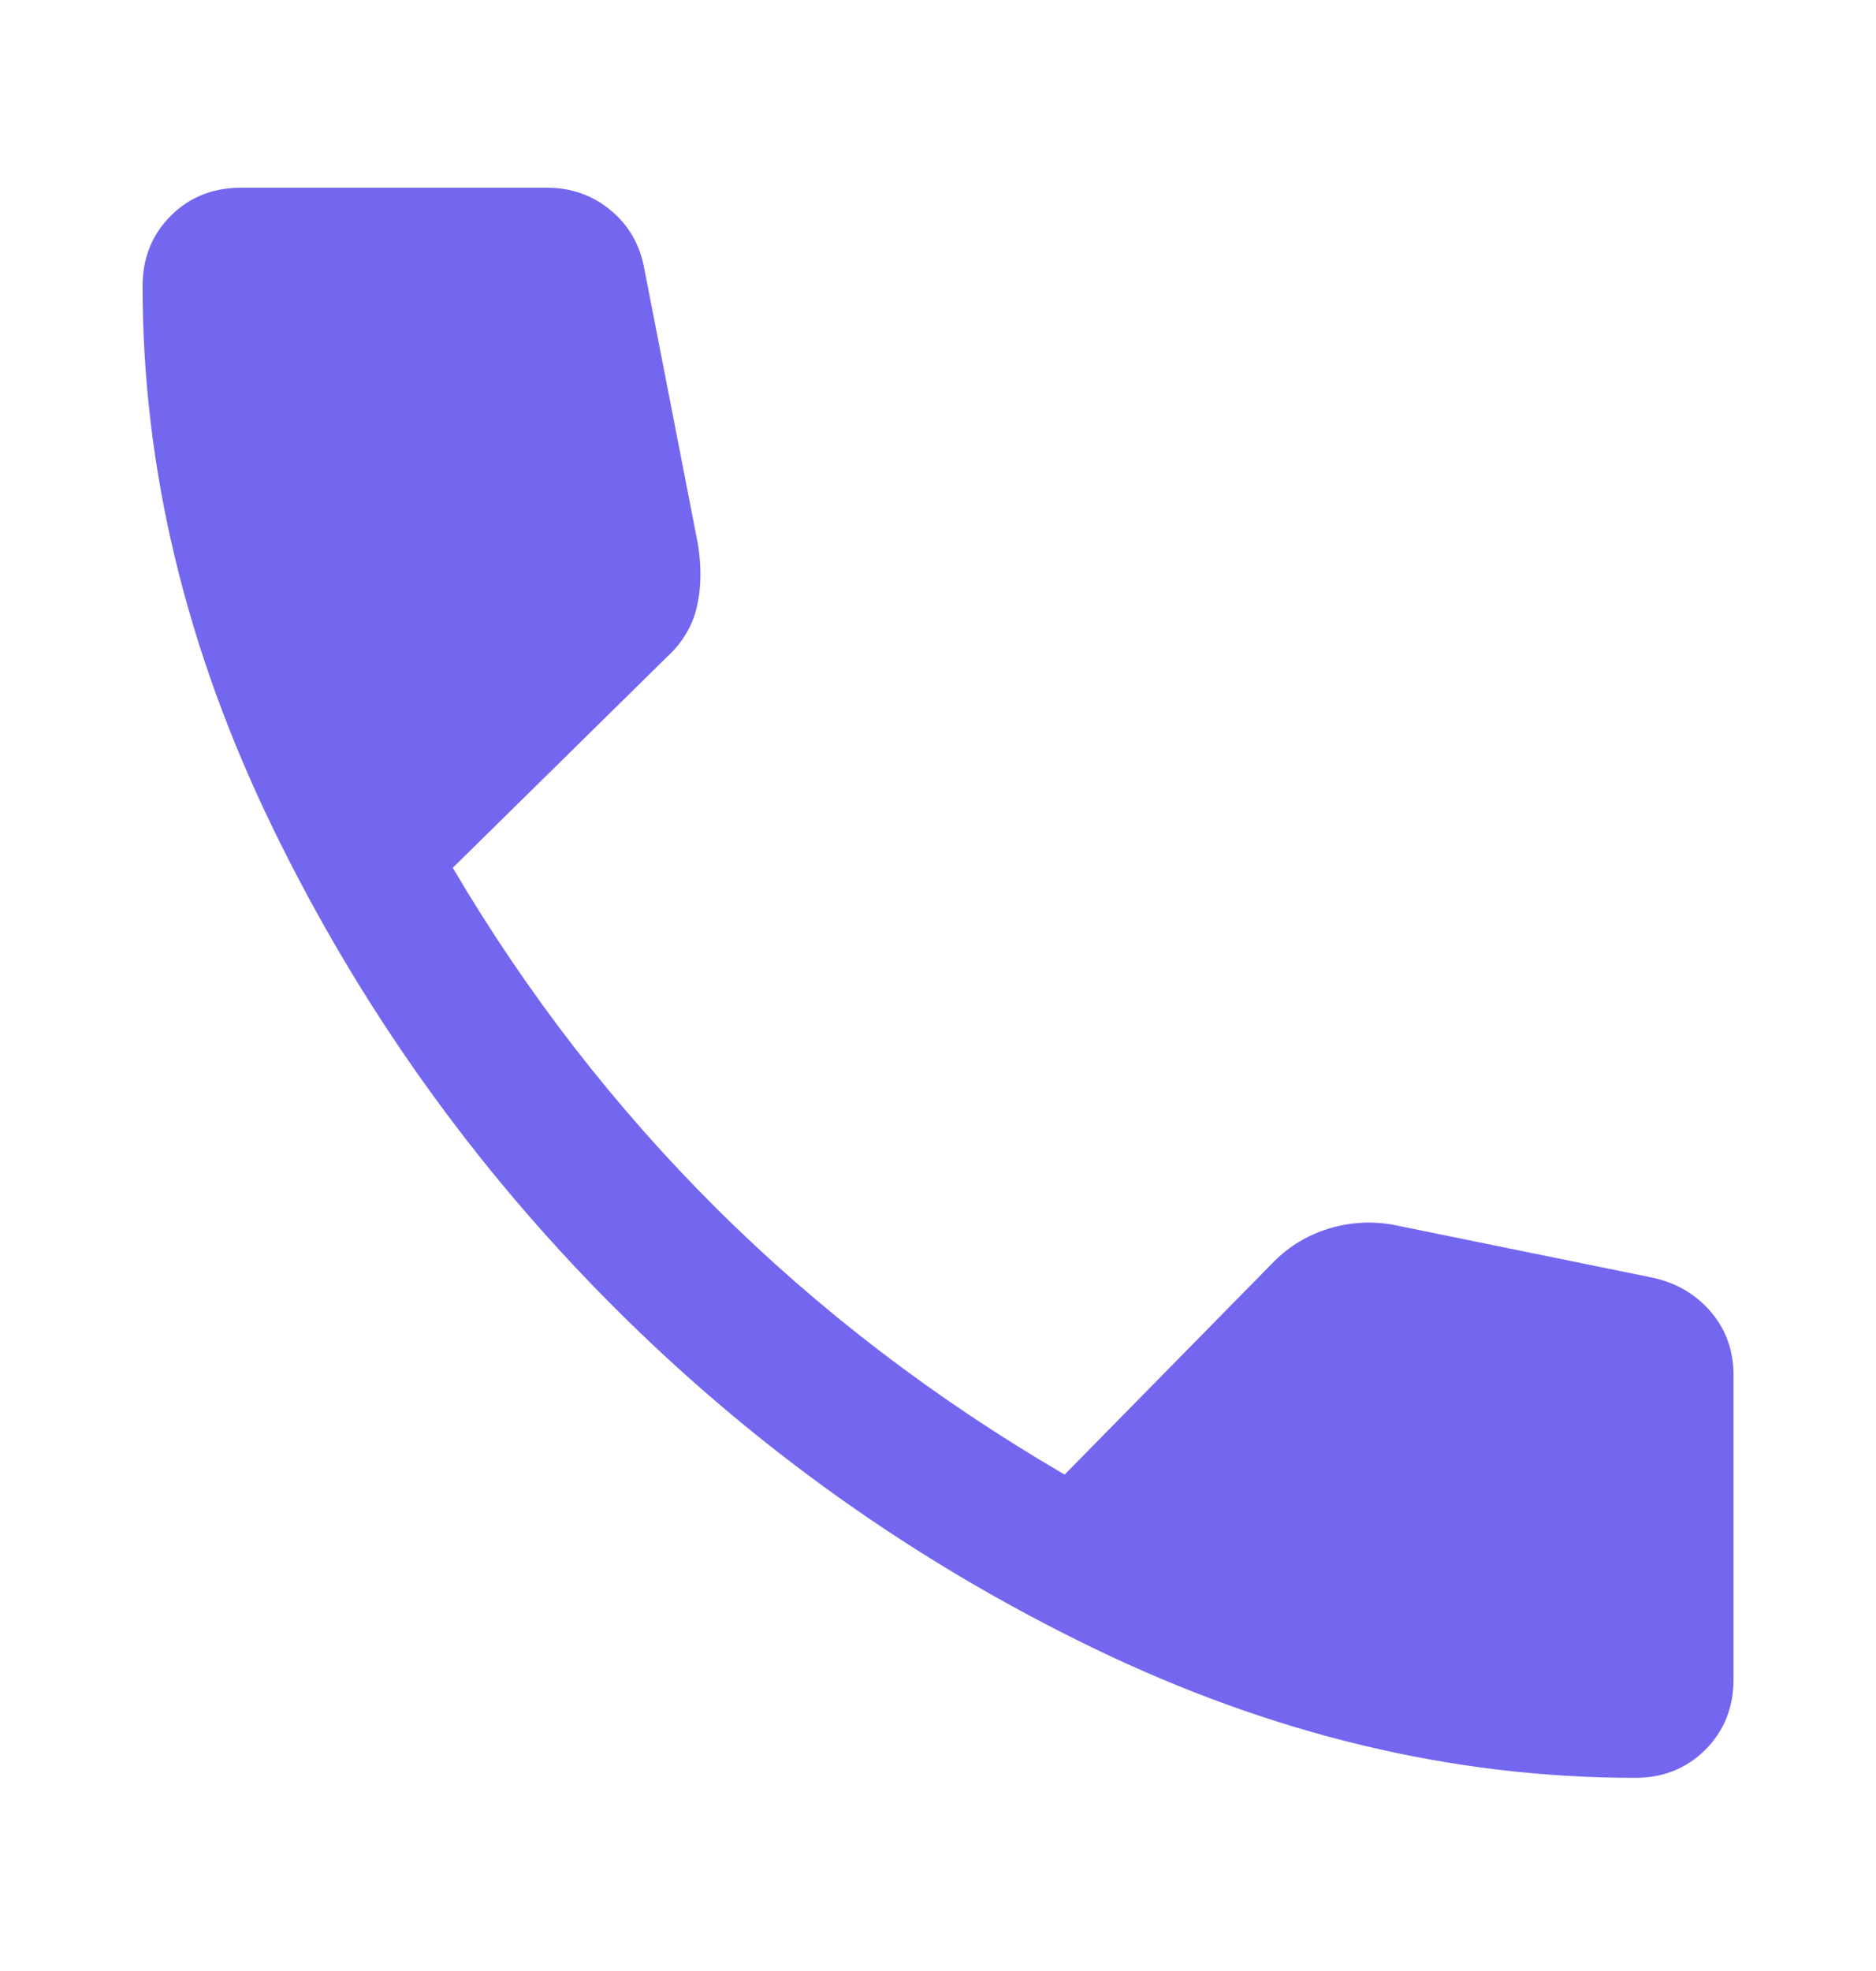 <svg width="20" height="21" viewBox="0 0 20 21" fill="none" xmlns="http://www.w3.org/2000/svg">
<g clip-path="url(#clip0_954_19580)">
<mask id="mask0_954_19580" style="mask-type:alpha" maskUnits="userSpaceOnUse" x="-2" y="-2" width="24" height="25">
<rect x="-2" y="-1.5" width="24" height="24" fill="#D9D9D9"/>
</mask>
<g mask="url(#mask0_954_19580)">
<path d="M17.431 18.942C15.486 18.942 13.56 18.481 11.653 17.558C9.746 16.635 8.044 15.424 6.545 13.926C5.047 12.428 3.835 10.727 2.909 8.823C1.983 6.919 1.52 4.995 1.52 3.05C1.52 2.75 1.62 2.5 1.82 2.3C2.02 2.1 2.27 2 2.57 2H5.831C6.09 2 6.316 2.08 6.509 2.239C6.702 2.399 6.821 2.605 6.868 2.858L7.441 5.8C7.48 6.046 7.476 6.27 7.428 6.471C7.38 6.672 7.275 6.848 7.112 6.998L4.827 9.246C5.617 10.587 6.556 11.799 7.644 12.881C8.733 13.963 9.968 14.906 11.35 15.711L13.585 13.438C13.748 13.276 13.94 13.16 14.163 13.091C14.385 13.023 14.613 13.008 14.846 13.048L17.623 13.614C17.876 13.67 18.082 13.792 18.242 13.98C18.401 14.168 18.481 14.391 18.481 14.65V17.892C18.481 18.192 18.381 18.442 18.181 18.642C17.981 18.842 17.731 18.942 17.431 18.942Z" fill="#7367F0"/>
</g>
</g>
<defs>
<clipPath id="clip0_954_19580">
<rect width="20" height="20" fill="white" transform="translate(0 0.5)"/>
</clipPath>
</defs>
</svg>
